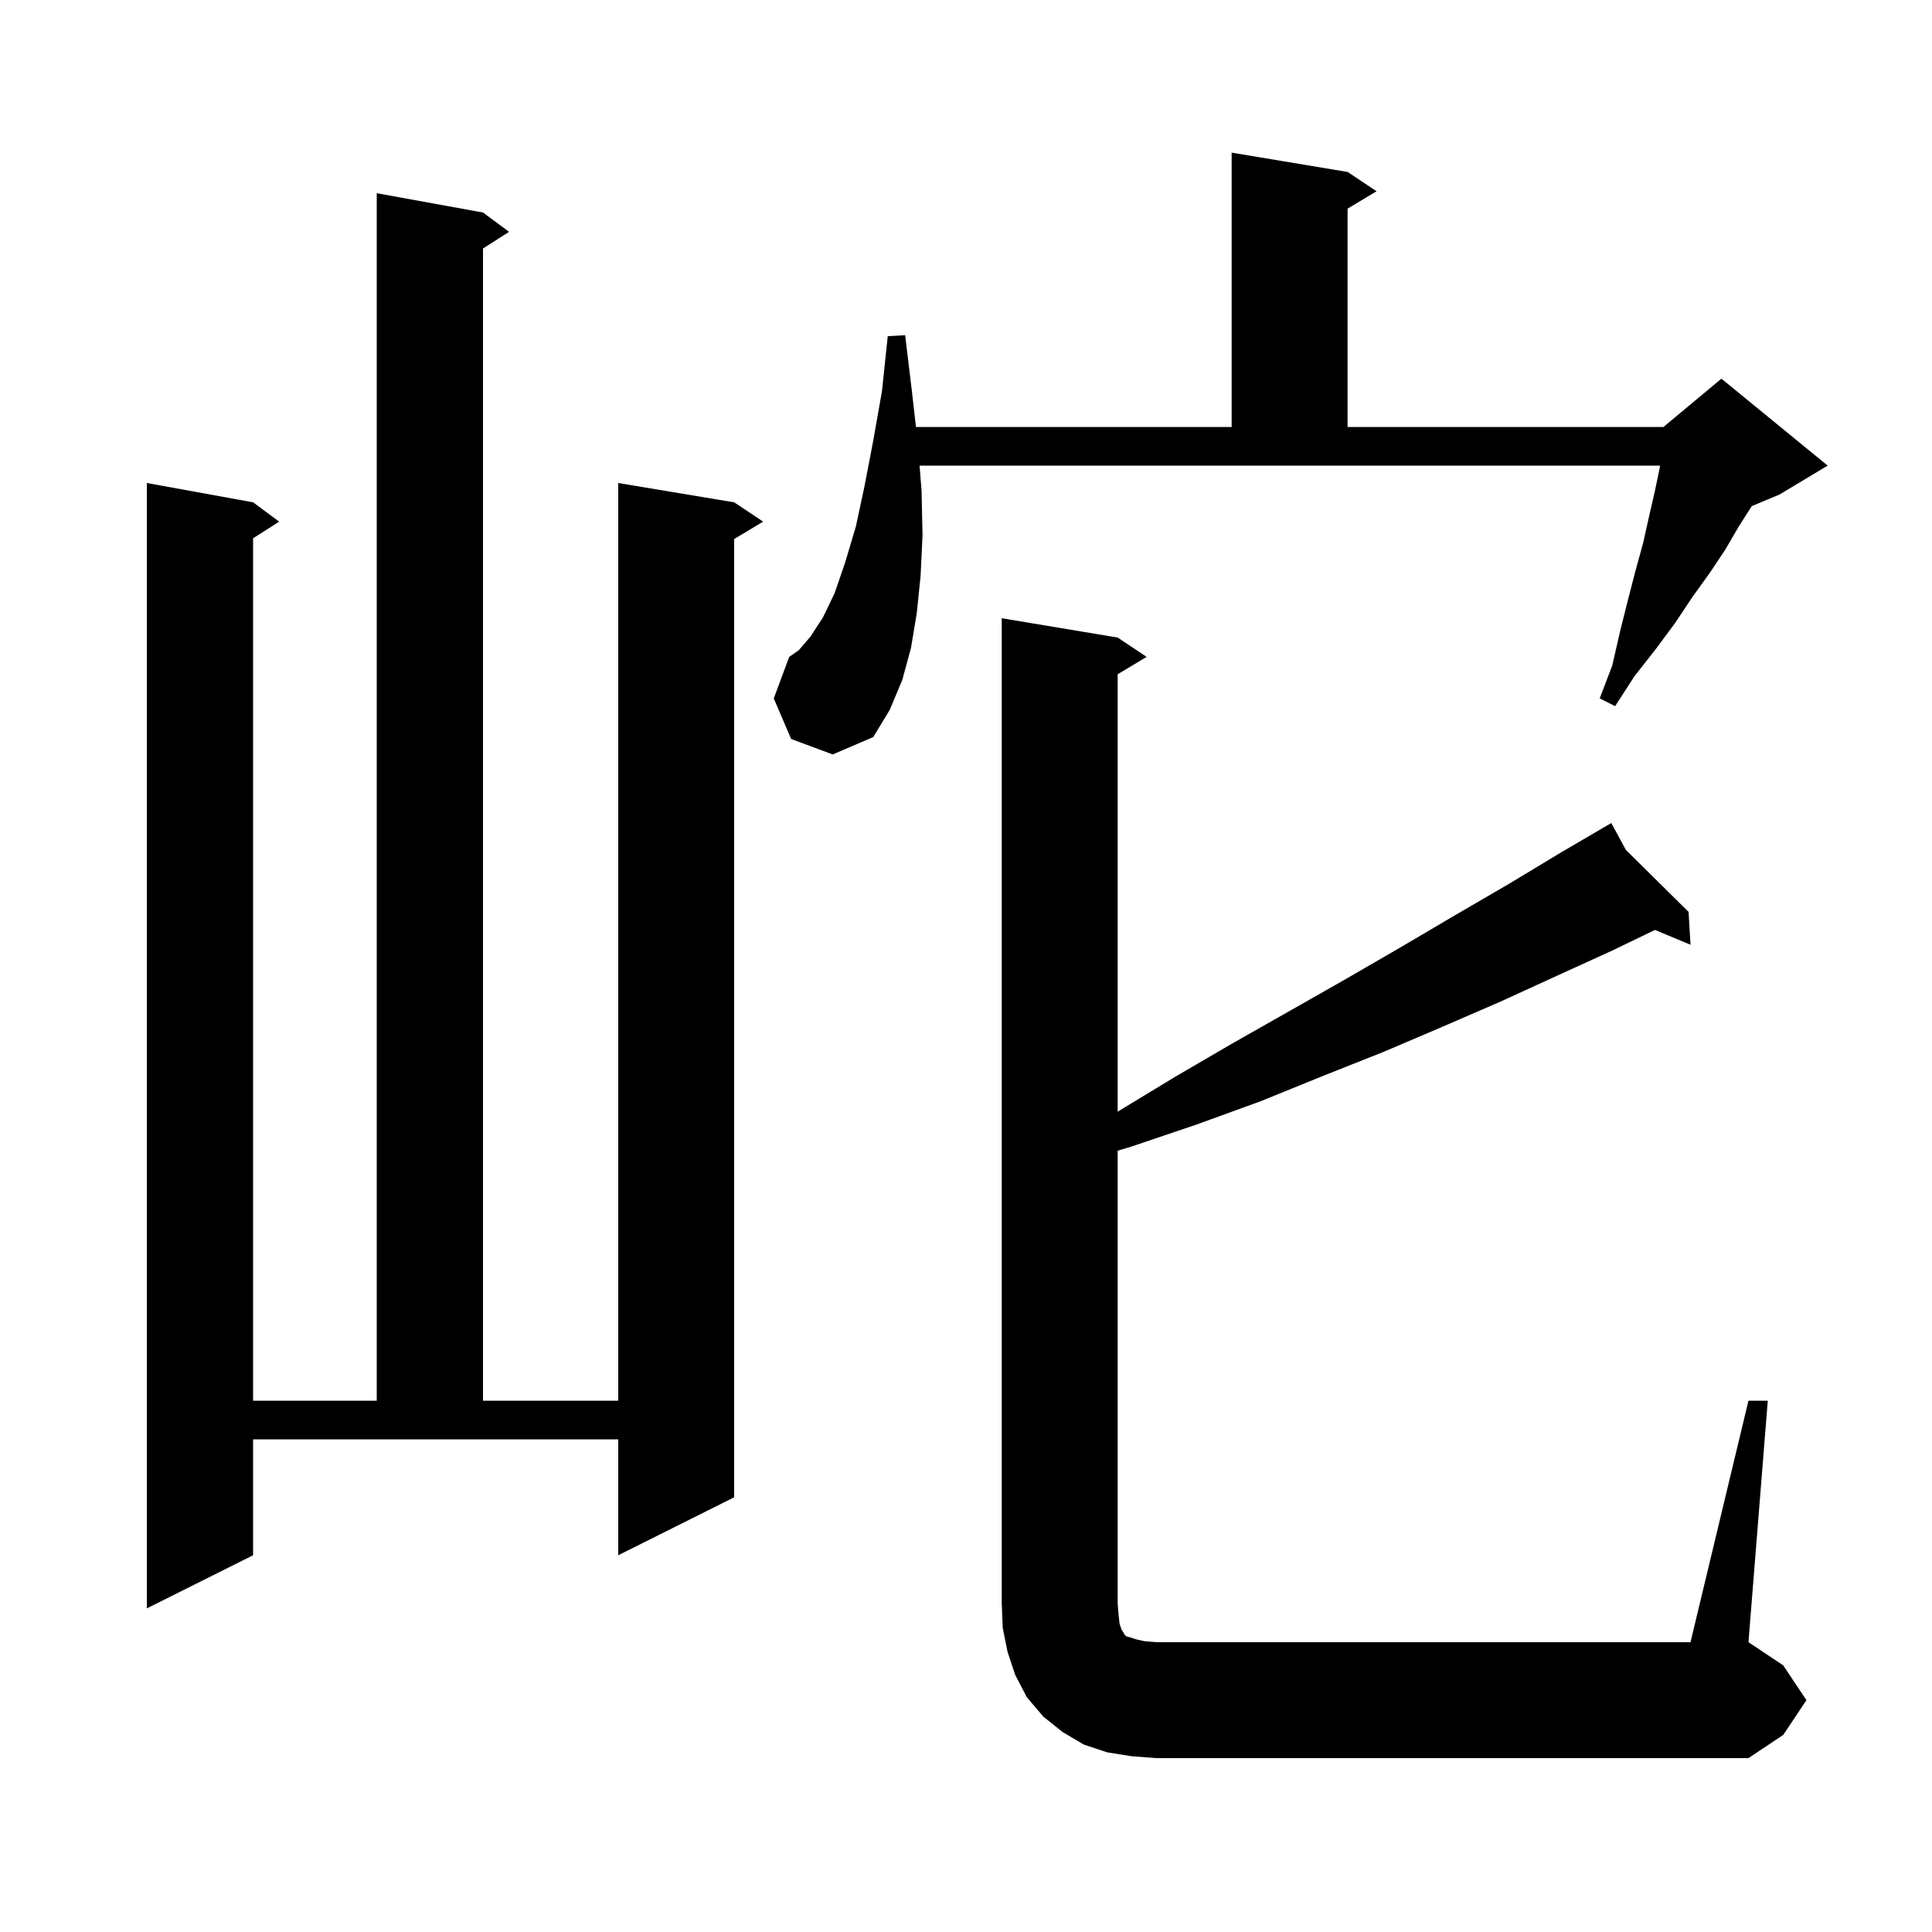 <svg xmlns="http://www.w3.org/2000/svg" xmlns:xlink="http://www.w3.org/1999/xlink" version="1.1" baseProfile="full" viewBox="0 0 200 200" width="200" height="200">
<g fill="black">
<path d="M 181.0 145.0 L 183.0 145.0 L 181.0 170.0 L 184.6 172.4 L 187.0 176.0 L 184.6 179.6 L 181.0 182.0 L 119.7 182.0 L 117.1 181.8 L 114.6 181.4 L 112.2 180.6 L 110.0 179.3 L 108.0 177.7 L 106.3 175.7 L 105.1 173.4 L 104.3 171.0 L 103.8 168.5 L 103.7 166.0 L 103.7 64.0 L 115.7 66.0 L 118.7 68.0 L 115.7 69.8 L 115.7 115.079 L 121.6 111.5 L 127.6 108.0 L 133.6 104.6 L 139.4 101.3 L 145.1 98.0 L 150.7 94.7 L 156.2 91.5 L 161.5 88.3 L 165.96 85.691 L 165.9 85.6 L 165.98 85.679 L 166.8 85.2 L 168.312 87.984 L 174.8 94.4 L 175.0 97.8 L 171.323 96.268 L 166.9 98.4 L 161.2 101.0 L 155.3 103.7 L 149.3 106.3 L 143.2 108.9 L 136.9 111.4 L 130.5 114.0 L 123.9 116.4 L 117.1 118.7 L 115.7 119.12 L 115.7 166.0 L 115.8 167.2 L 115.9 168.1 L 116.1 168.7 L 116.3 169.0 L 116.4 169.2 L 116.6 169.4 L 117.0 169.5 L 117.6 169.7 L 118.5 169.9 L 119.7 170.0 L 175.0 170.0 Z M 26.2 161.0 L 15.2 166.5 L 15.2 50.0 L 26.2 52.0 L 28.9 54.0 L 26.2 55.723 L 26.2 145.0 L 39.0 145.0 L 39.0 20.0 L 50.0 22.0 L 52.7 24.0 L 50.0 25.723 L 50.0 145.0 L 64.0 145.0 L 64.0 50.0 L 76.0 52.0 L 79.0 54.0 L 76.0 55.8 L 76.0 155.0 L 64.0 161.0 L 64.0 149.0 L 26.2 149.0 Z M 81.9 76.5 L 80.1 72.3 L 81.7 68.0 L 82.7 67.3 L 83.9 65.9 L 85.2 63.9 L 86.4 61.4 L 87.5 58.2 L 88.6 54.5 L 89.5 50.3 L 90.4 45.6 L 91.3 40.5 L 91.9 34.8 L 93.7 34.7 L 94.4 40.5 L 94.819 44.2 L 127.5 44.2 L 127.5 15.8 L 139.5 17.8 L 142.5 19.8 L 139.5 21.6 L 139.5 44.2 L 172.2 44.2 L 178.2 39.2 L 189.2 48.2 L 184.2 51.2 L 181.342 52.391 L 180.0 54.5 L 178.6 56.9 L 177.0 59.3 L 175.2 61.8 L 173.4 64.5 L 171.4 67.2 L 169.2 70.0 L 167.2 73.1 L 165.6 72.3 L 166.9 68.9 L 167.7 65.4 L 168.5 62.2 L 169.3 59.1 L 170.1 56.2 L 170.7 53.5 L 171.3 50.9 L 171.8 48.5 L 171.855 48.2 L 95.192 48.2 L 95.4 50.8 L 95.5 55.4 L 95.3 59.6 L 94.9 63.5 L 94.3 67.1 L 93.4 70.4 L 92.1 73.5 L 90.4 76.3 L 86.2 78.1 Z " />
</g>
</svg>
